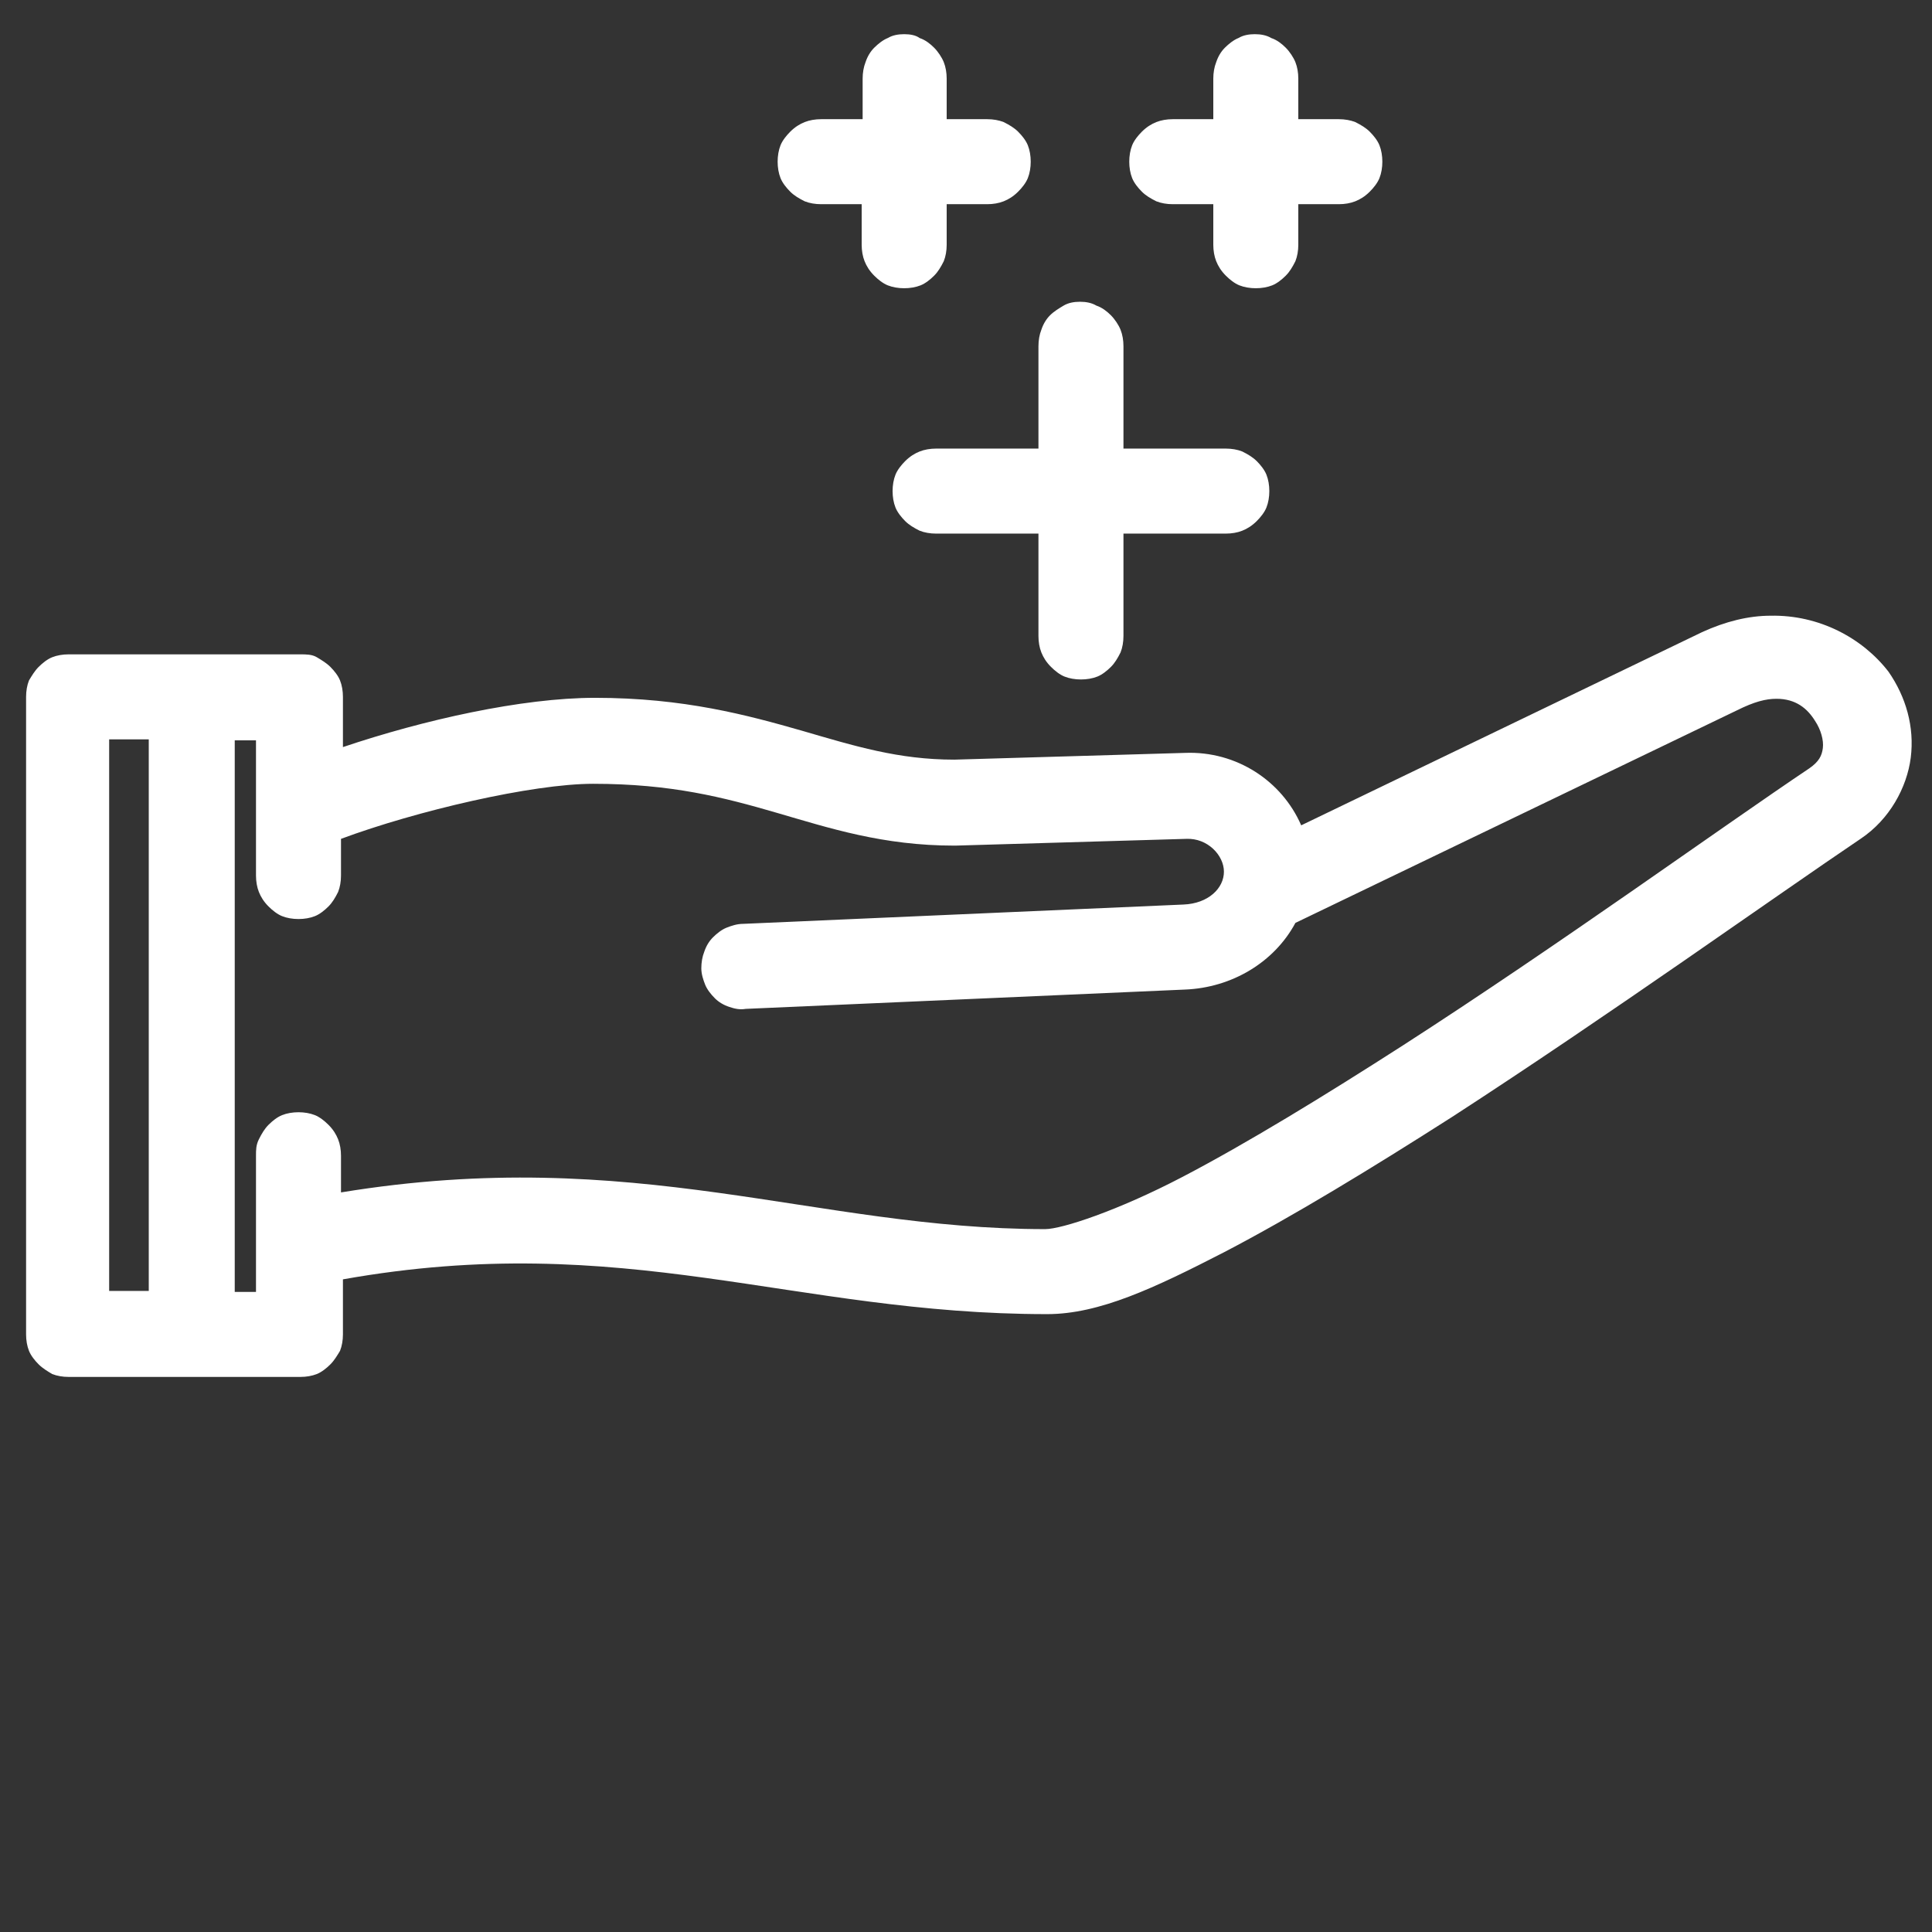 <?xml version="1.0" encoding="utf-8"?>
<!-- Generator: Adobe Illustrator 22.1.0, SVG Export Plug-In . SVG Version: 6.00 Build 0)  -->
<svg version="1.1" id="Calque_1" xmlns="http://www.w3.org/2000/svg" xmlns:xlink="http://www.w3.org/1999/xlink" x="0px" y="0px"
	 viewBox="0 0 200 200" style="enable-background:new 0 0 200 200;" xml:space="preserve">
<rect x="0" y="0" width="200" height="200" fill="#333333" stroke="none"/>
<style type="text/css">
	.st0{fill:#FFFFFF;}
</style>
<g transform="translate(0,-952.362)">
	<path class="st0" d="M183.3,1016.1c-2.3,0-4.7,0.6-7.1,1.7l0,0l-41.5,20c-2-4.6-6.7-7.7-12-7.5l0,0l-23.9,0.7
		c-5.8,0-10.3-1.4-15.8-3c-5.6-1.6-12.2-3.4-21.4-3.4c-7.6,0-17.8,2.3-26.1,5.1v-5.2c0-0.6-0.1-1.2-0.3-1.7c-0.2-0.5-0.6-1-1-1.4
		s-0.9-0.7-1.4-1s-1.1-0.3-1.7-0.3h-24c-0.6,0-1.2,0.1-1.7,0.3c-0.5,0.2-1,0.6-1.4,1s-0.7,0.9-1,1.4c-0.2,0.5-0.3,1.1-0.3,1.7v18.1
		v47.9c0,0.6,0.1,1.2,0.3,1.7c0.2,0.5,0.6,1,1,1.4s0.9,0.7,1.4,1c0.5,0.2,1.1,0.3,1.7,0.3h24c0.6,0,1.2-0.1,1.7-0.3
		c0.5-0.2,1-0.6,1.4-1s0.7-0.9,1-1.4c0.2-0.5,0.3-1.1,0.3-1.7v-5.7c29.2-5.2,46.6,3.6,72.9,3.6l0,0c5.4,0,11.1-2.7,18.3-6.4
		c7.1-3.7,15.3-8.7,23.6-14c16.5-10.7,33.4-22.8,42.3-28.8l0,0c3-2,4.8-5.3,5.2-8.4c0.4-3.2-0.5-6.3-2.3-8.9
		C192.8,1018.4,188.3,1016,183.3,1016.1L183.3,1016.1z M183.9,1024.7c2,0,3.2,1,4,2.3c0.6,0.9,0.9,2,0.8,2.8s-0.4,1.4-1.4,2.1l0,0
		c-9.1,6.1-25.8,18.2-42.1,28.7c-8.1,5.2-16.1,10.1-22.8,13.6c-6.7,3.5-12.5,5.4-14.2,5.4l0,0c-23.8,0-42.4-8.8-72.9-3.8v-3.8
		c0-0.6-0.1-1.2-0.3-1.7c-0.2-0.5-0.5-1-1-1.5c-0.4-0.4-0.9-0.8-1.4-1s-1.1-0.3-1.7-0.3s-1.2,0.1-1.7,0.3c-0.5,0.2-1,0.6-1.4,1
		s-0.7,0.9-1,1.5s-0.3,1.1-0.3,1.7v14.1h-2.2V1029h2.2v14c0,0.6,0.1,1.2,0.3,1.7s0.5,1,1,1.5c0.4,0.4,0.9,0.8,1.4,1s1.1,0.3,1.7,0.3
		s1.2-0.1,1.7-0.3c0.5-0.2,1-0.6,1.4-1s0.7-0.9,1-1.5c0.2-0.5,0.3-1.1,0.3-1.7v-3.8c7.8-2.9,19.8-5.7,26.1-5.7c8.1,0,13.5,1.4,19,3
		s11,3.4,18.4,3.4h0.1l23.9-0.7l0,0c2.2-0.1,3.9,1.7,3.9,3.4c0,1.7-1.6,3.3-4.2,3.4l0,0l-45.6,2c-0.6,0-1.2,0.2-1.7,0.4
		c-0.5,0.2-1,0.6-1.4,1s-0.7,0.9-0.9,1.5c-0.2,0.5-0.3,1.1-0.3,1.7s0.2,1.2,0.4,1.7s0.6,1,1,1.4s0.9,0.7,1.5,0.9
		c0.6,0.2,1.1,0.3,1.7,0.2l45.5-2l0,0l0,0c4.8-0.2,9.2-2.8,11.4-6.9l45.7-22l0,0C181.6,1025,182.8,1024.7,183.9,1024.7L183.9,1024.7
		z M11.3,1028.9h4.1v57.1h-4.1v-43.4V1028.9z"/>
	<path class="st0" d="M111.8,983.6c-0.6,0-1.2,0.1-1.7,0.4s-1,0.6-1.4,1s-0.7,0.9-0.9,1.5c-0.2,0.5-0.3,1.1-0.3,1.7v10.6H96.9
		c-0.6,0-1.2,0.1-1.7,0.3c-0.5,0.2-1,0.5-1.5,1c-0.4,0.4-0.8,0.9-1,1.4s-0.3,1.1-0.3,1.7s0.1,1.2,0.3,1.7c0.2,0.5,0.6,1,1,1.4
		s0.9,0.7,1.5,1c0.5,0.2,1.1,0.3,1.7,0.3h10.6v10.6c0,0.6,0.1,1.2,0.3,1.7c0.2,0.5,0.5,1,1,1.5c0.4,0.4,0.9,0.8,1.4,1
		s1.1,0.3,1.7,0.3s1.2-0.1,1.7-0.3c0.5-0.2,1-0.6,1.4-1s0.7-0.9,1-1.5c0.2-0.5,0.3-1.1,0.3-1.7v-10.6h10.6c0.6,0,1.2-0.1,1.7-0.3
		c0.5-0.2,1-0.5,1.5-1c0.4-0.4,0.8-0.9,1-1.4s0.3-1.1,0.3-1.7s-0.1-1.2-0.3-1.7c-0.2-0.5-0.6-1-1-1.4s-0.9-0.7-1.5-1
		c-0.5-0.2-1.1-0.3-1.7-0.3h-10.6v-10.6c0-0.6-0.1-1.2-0.3-1.7c-0.2-0.5-0.6-1.1-1-1.5s-0.9-0.8-1.5-1
		C113,983.7,112.4,983.6,111.8,983.6L111.8,983.6z"/>
	<path class="st0" d="M129.9,955.9c-0.6,0-1.2,0.1-1.7,0.4c-0.5,0.2-1,0.6-1.4,1s-0.7,0.9-0.9,1.5c-0.2,0.5-0.3,1.1-0.3,1.7v4.2
		h-4.2c-0.6,0-1.2,0.1-1.7,0.3c-0.5,0.2-1,0.5-1.5,1c-0.4,0.4-0.8,0.9-1,1.4s-0.3,1.1-0.3,1.7s0.1,1.2,0.3,1.7c0.2,0.5,0.6,1,1,1.4
		s0.9,0.7,1.5,1c0.5,0.2,1.1,0.3,1.7,0.3h4.2v4.2c0,0.6,0.1,1.2,0.3,1.7c0.2,0.5,0.5,1,1,1.5c0.4,0.4,0.9,0.8,1.4,1s1.1,0.3,1.7,0.3
		s1.2-0.1,1.7-0.3c0.5-0.2,1-0.6,1.4-1s0.7-0.9,1-1.5c0.2-0.5,0.3-1.1,0.3-1.7v-4.2h4.2c0.6,0,1.2-0.1,1.7-0.3c0.5-0.2,1-0.5,1.5-1
		c0.4-0.4,0.8-0.9,1-1.4s0.3-1.1,0.3-1.7s-0.1-1.2-0.3-1.7c-0.2-0.5-0.6-1-1-1.4s-0.9-0.7-1.5-1c-0.5-0.2-1.1-0.3-1.7-0.3h-4.2v-4.2
		c0-0.6-0.1-1.2-0.3-1.7c-0.2-0.5-0.6-1.1-1-1.5s-0.9-0.8-1.5-1C131.1,956,130.5,955.9,129.9,955.9L129.9,955.9z"/>
	<path class="st0" d="M93.6,955.9c-0.6,0-1.2,0.1-1.7,0.4c-0.5,0.2-1,0.6-1.4,1s-0.7,0.9-0.9,1.5c-0.2,0.5-0.3,1.1-0.3,1.7v4.2H85
		c-0.6,0-1.2,0.1-1.7,0.3c-0.5,0.2-1,0.5-1.5,1c-0.4,0.4-0.8,0.9-1,1.4s-0.3,1.1-0.3,1.7s0.1,1.2,0.3,1.7c0.2,0.5,0.6,1,1,1.4
		s0.9,0.7,1.5,1c0.5,0.2,1.1,0.3,1.7,0.3h4.2v4.2c0,0.6,0.1,1.2,0.3,1.7c0.2,0.5,0.5,1,1,1.5c0.4,0.4,0.9,0.8,1.4,1s1.1,0.3,1.7,0.3
		s1.2-0.1,1.7-0.3c0.5-0.2,1-0.6,1.4-1s0.7-0.9,1-1.5c0.2-0.5,0.3-1.1,0.3-1.7v-4.2h4.2c0.6,0,1.2-0.1,1.7-0.3c0.5-0.2,1-0.5,1.5-1
		c0.4-0.4,0.8-0.9,1-1.4s0.3-1.1,0.3-1.7s-0.1-1.2-0.3-1.7c-0.2-0.5-0.6-1-1-1.4s-0.9-0.7-1.5-1c-0.5-0.2-1.1-0.3-1.7-0.3H98v-4.2
		c0-0.6-0.1-1.2-0.3-1.7c-0.2-0.5-0.6-1.1-1-1.5s-0.9-0.8-1.5-1C94.8,956,94.2,955.9,93.6,955.9L93.6,955.9z"/>
</g>
</svg>
